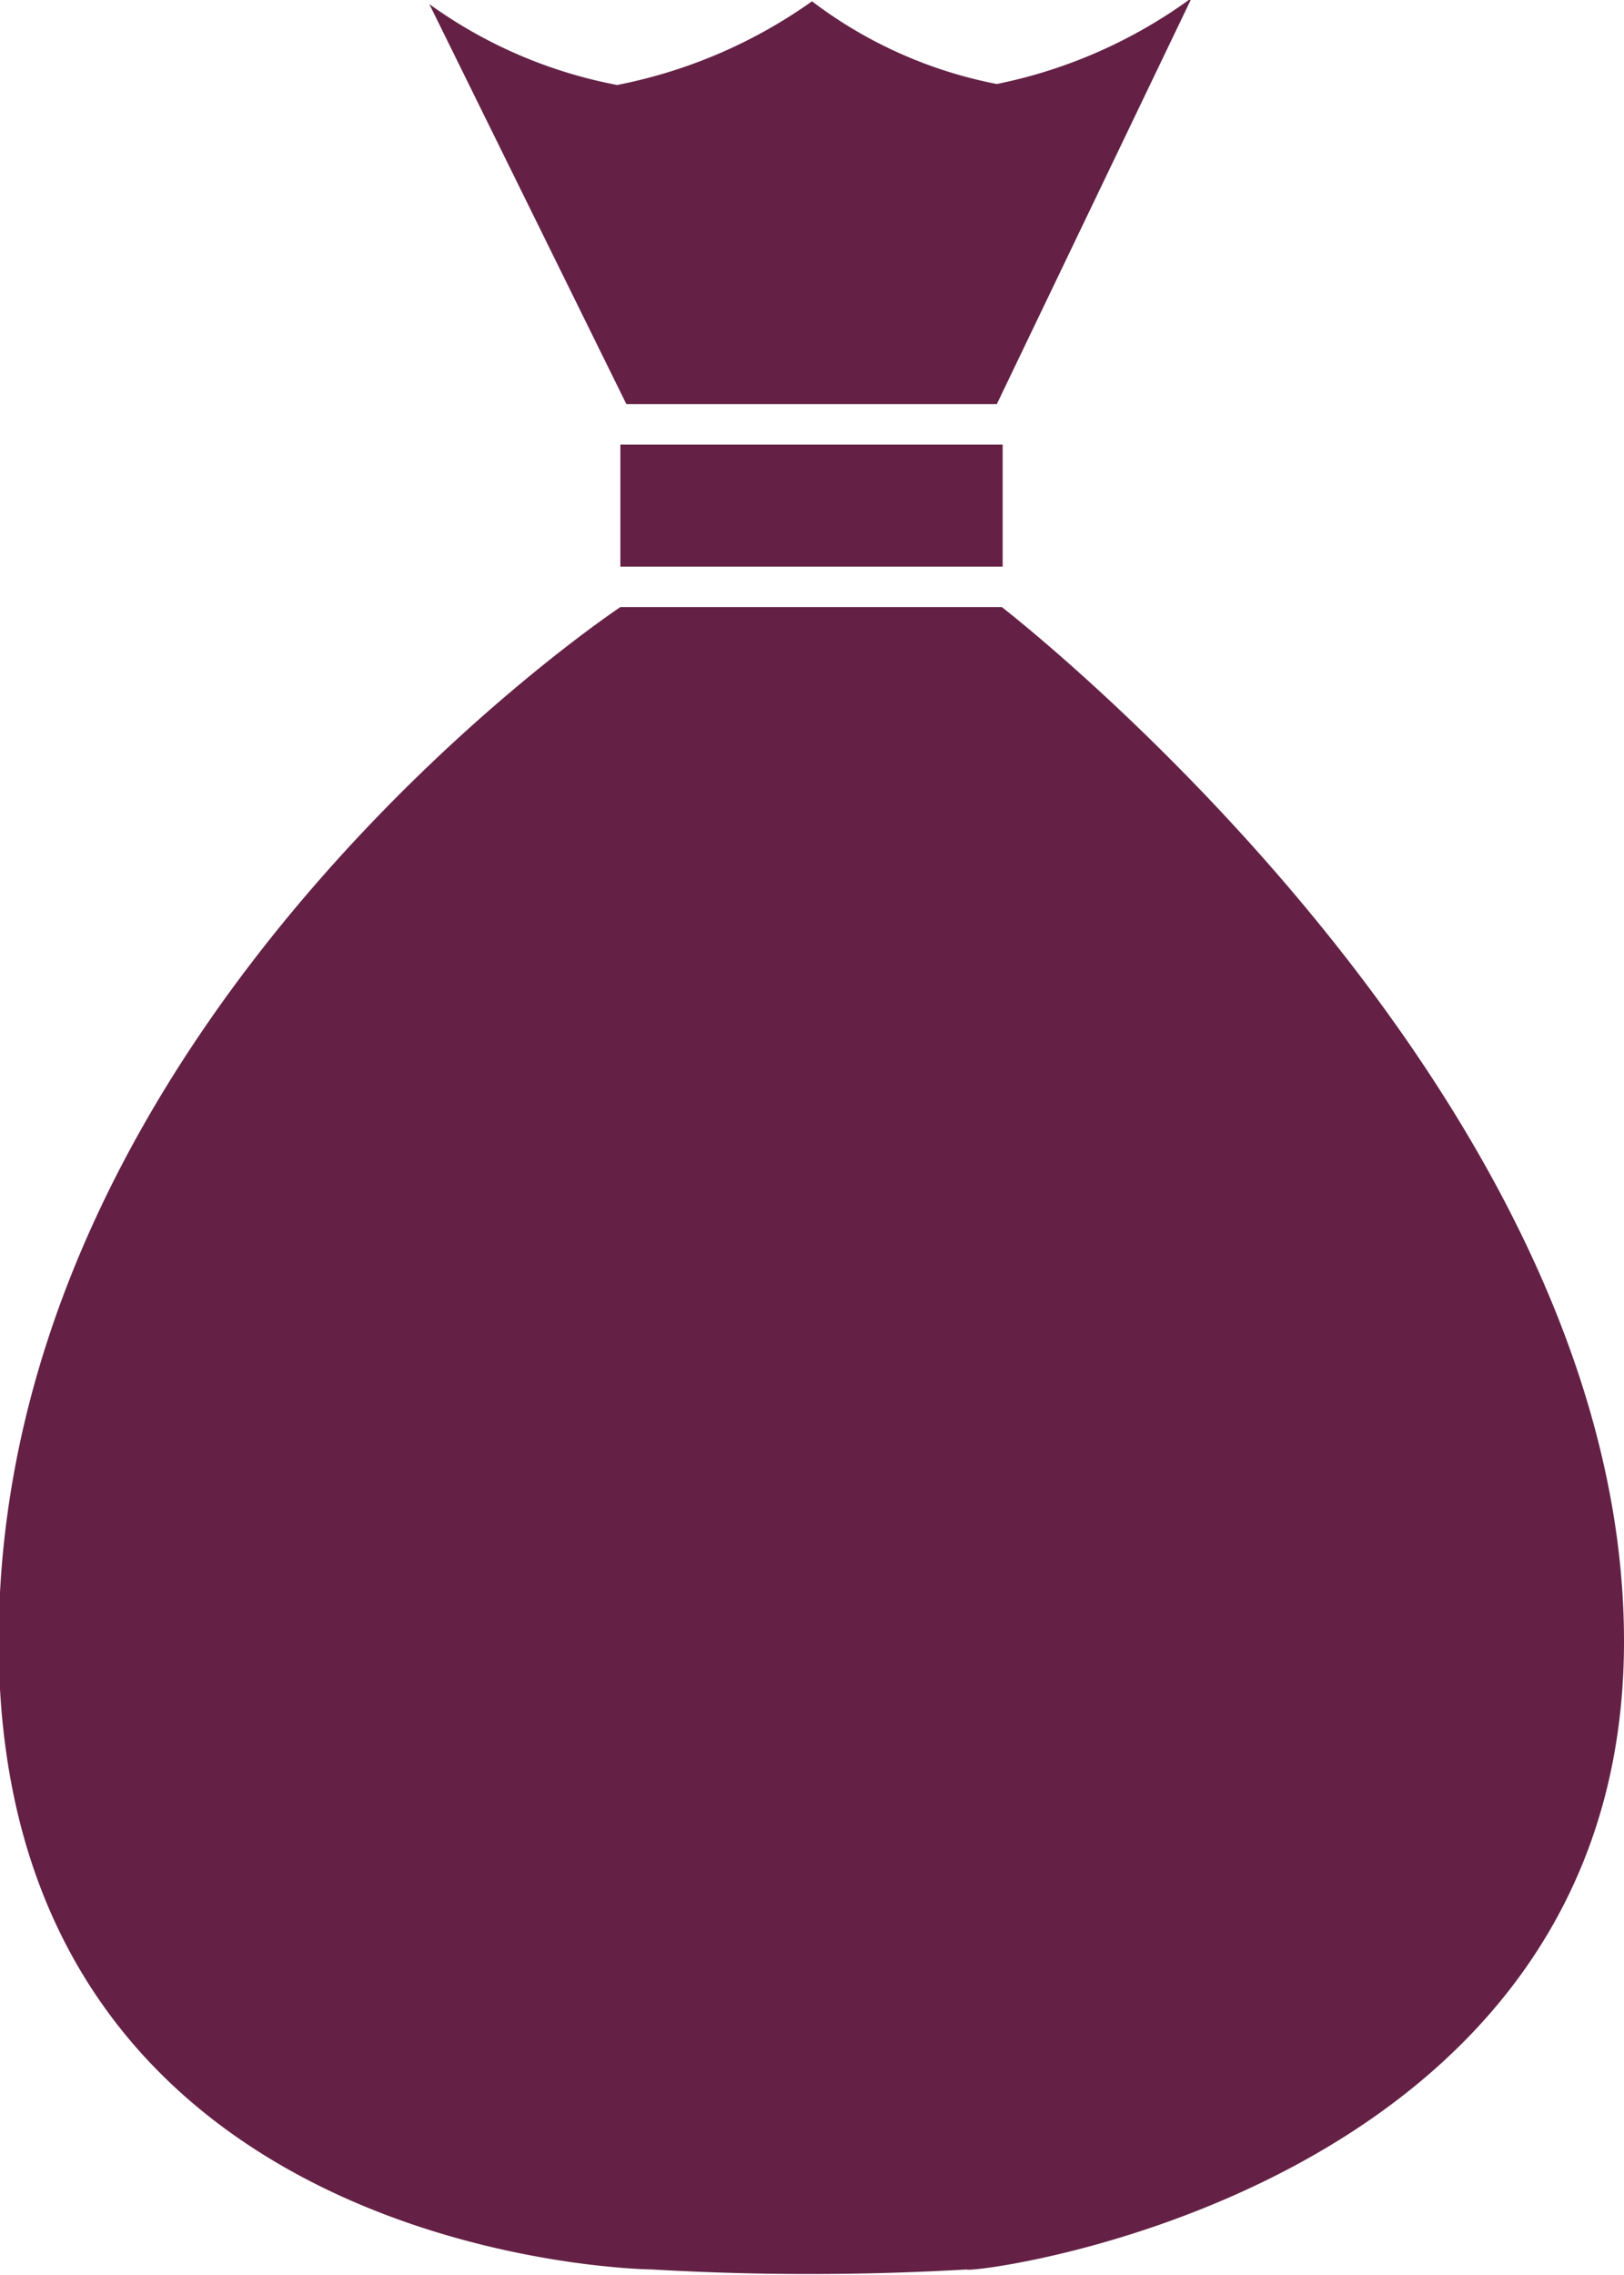 <svg id="icon-sell.svg" xmlns="http://www.w3.org/2000/svg" width="10" height="14" viewBox="0 0 10 14">
  <defs>
    <style>
      .cls-1 {
        fill: #642145;
        fill-rule: evenodd;
      }
    </style>
  </defs>
  <path id="bag" class="cls-1" d="M214.82,4.736h2.349S221,7.689,221,11.1s-4.047,3.9-4.047,3.866a16.8,16.8,0,0,1-1.938,0s-4.023-.036-4.023-3.863S214.82,4.736,214.82,4.736Zm0-1h2.354V4.487H214.82V3.738Zm-1.178-2.714,1.215,2.465h2.281l1.2-2.5a3.058,3.058,0,0,1-1.2.53A2.744,2.744,0,0,1,216,1.008a3.094,3.094,0,0,1-1.2.515A2.9,2.9,0,0,1,213.642,1.024Z" transform="translate(-211 -1)"/>
</svg>

